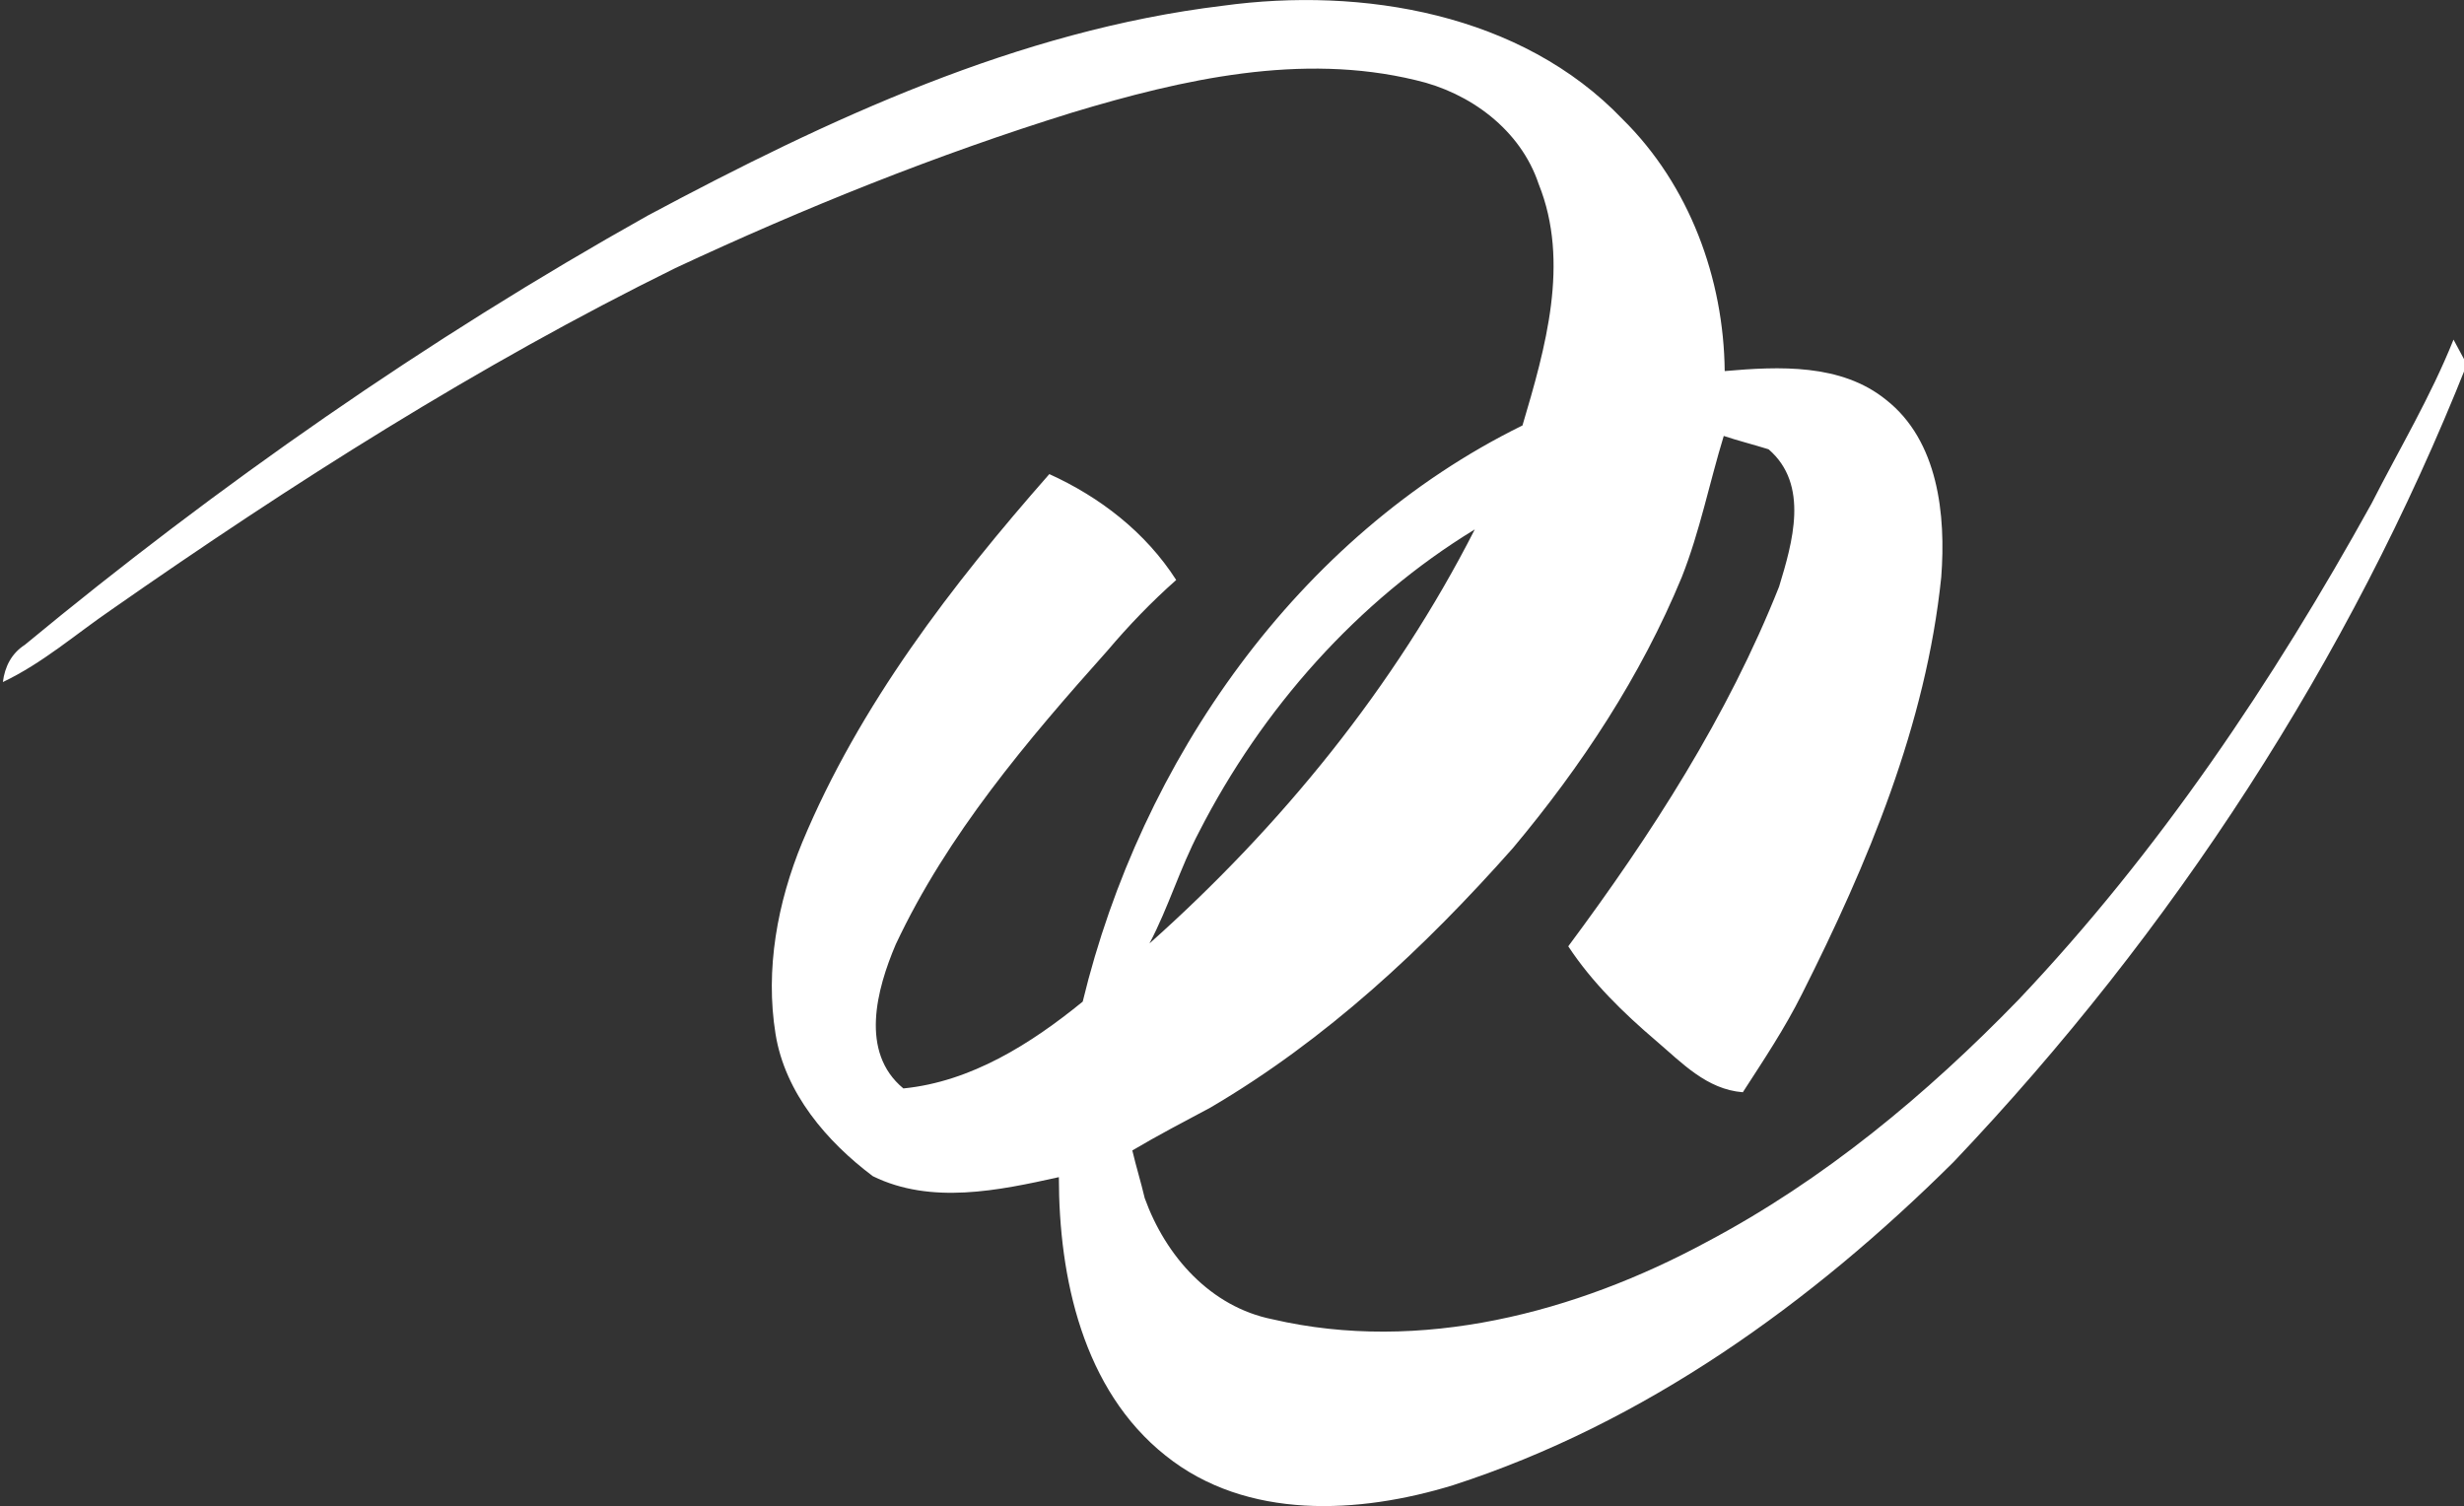 <?xml version="1.0" encoding="utf-8"?>
<svg xmlns="http://www.w3.org/2000/svg" id="Layer_1" style="enable-background:new -132 328.4 258.3 157.9;" version="1.1" viewBox="-132 328.4 258.3 157.9" x="0px" y="0px">
<rect x="-132" y="328.4" width="258.3" height="157.9" fill="#333333" stroke="none"/>
<style type="text/css">
	.st0{fill:#ffffff;}
</style>
<path class="st0" d="M-64.1,351c18.9-10.1,38.8-19.4,60.3-22c14.6-2,31.3,0.8,41.9,11.9c7,6.9,10.6,16.7,10.7,26.4  c5.7-0.5,12.2-0.8,16.9,3c5.5,4.3,6.3,12.1,5.8,18.6c-1.6,15.5-7.7,30-14.6,43.7c-1.8,3.6-4,6.9-6.2,10.3c-3.8-0.3-6.4-3.1-9.1-5.4  c-3.4-2.9-6.7-6.1-9.2-9.9c8.7-11.7,16.7-24.1,22.1-37.7c1.4-4.6,3.2-10.7-1.1-14.4c-1.6-0.5-3.2-0.9-4.7-1.4  c-1.5,4.9-2.5,10-4.4,14.8c-4.3,10.4-10.5,19.8-17.7,28.4c-9.3,10.5-19.6,20.1-31.7,27.2c-2.8,1.5-5.5,2.9-8.2,4.5  c0.4,1.7,0.9,3.3,1.3,5c2.2,6.1,6.9,11.4,13.4,12.7c15.5,3.6,31.8-0.7,45.5-8.1c12.3-6.5,23.1-15.5,32.7-25.4  c14.7-15.5,26.7-33.4,37-52c2.9-5.7,6.2-11.2,8.6-17.2c0.5,0.9,0.9,1.7,1.4,2.6c-12.3,31-30.9,59.5-53.8,83.6  c-14.9,14.8-32.4,27.4-52.5,33.9c-9.8,3-21.6,3.7-30.1-3.1c-8.7-6.9-11.2-18.7-11.2-29.2c-6.3,1.4-13.4,2.9-19.5-0.1  c-4.8-3.6-9.2-8.7-10.2-14.9c-1.1-6.8,0.2-13.8,2.8-20.1c6-14.4,15.7-27,25.9-38.6c5.3,2.4,10.1,6.1,13.3,11.1  c-2.6,2.3-5,4.8-7.2,7.4c-8.4,9.4-16.8,19.3-22.2,30.8c-2,4.7-3.8,11.3,0.8,15.1c7.1-0.7,13.4-4.7,18.8-9.1  c6.1-25.2,22.5-48.8,46.1-60.4c2.4-8.1,5-17.1,1.7-25.3c-1.9-5.7-7.2-9.6-12.9-10.9c-12-2.9-24.4-0.1-36,3.4  c-14.2,4.4-28.1,10-41.6,16.3c-20.7,10.2-40.2,22.6-59.1,35.8c-3.8,2.6-7.2,5.6-11.4,7.6c0.2-1.6,0.9-3,2.3-3.9  C-109.2,379.3-87.3,364-64.1,351 M-6.3,415.6c-2,3.8-3.2,7.9-5.2,11.7c13.8-12.3,25.7-26.9,34.1-43.4  C10.3,391.4,0.3,402.7-6.3,415.6z"/>
</svg>